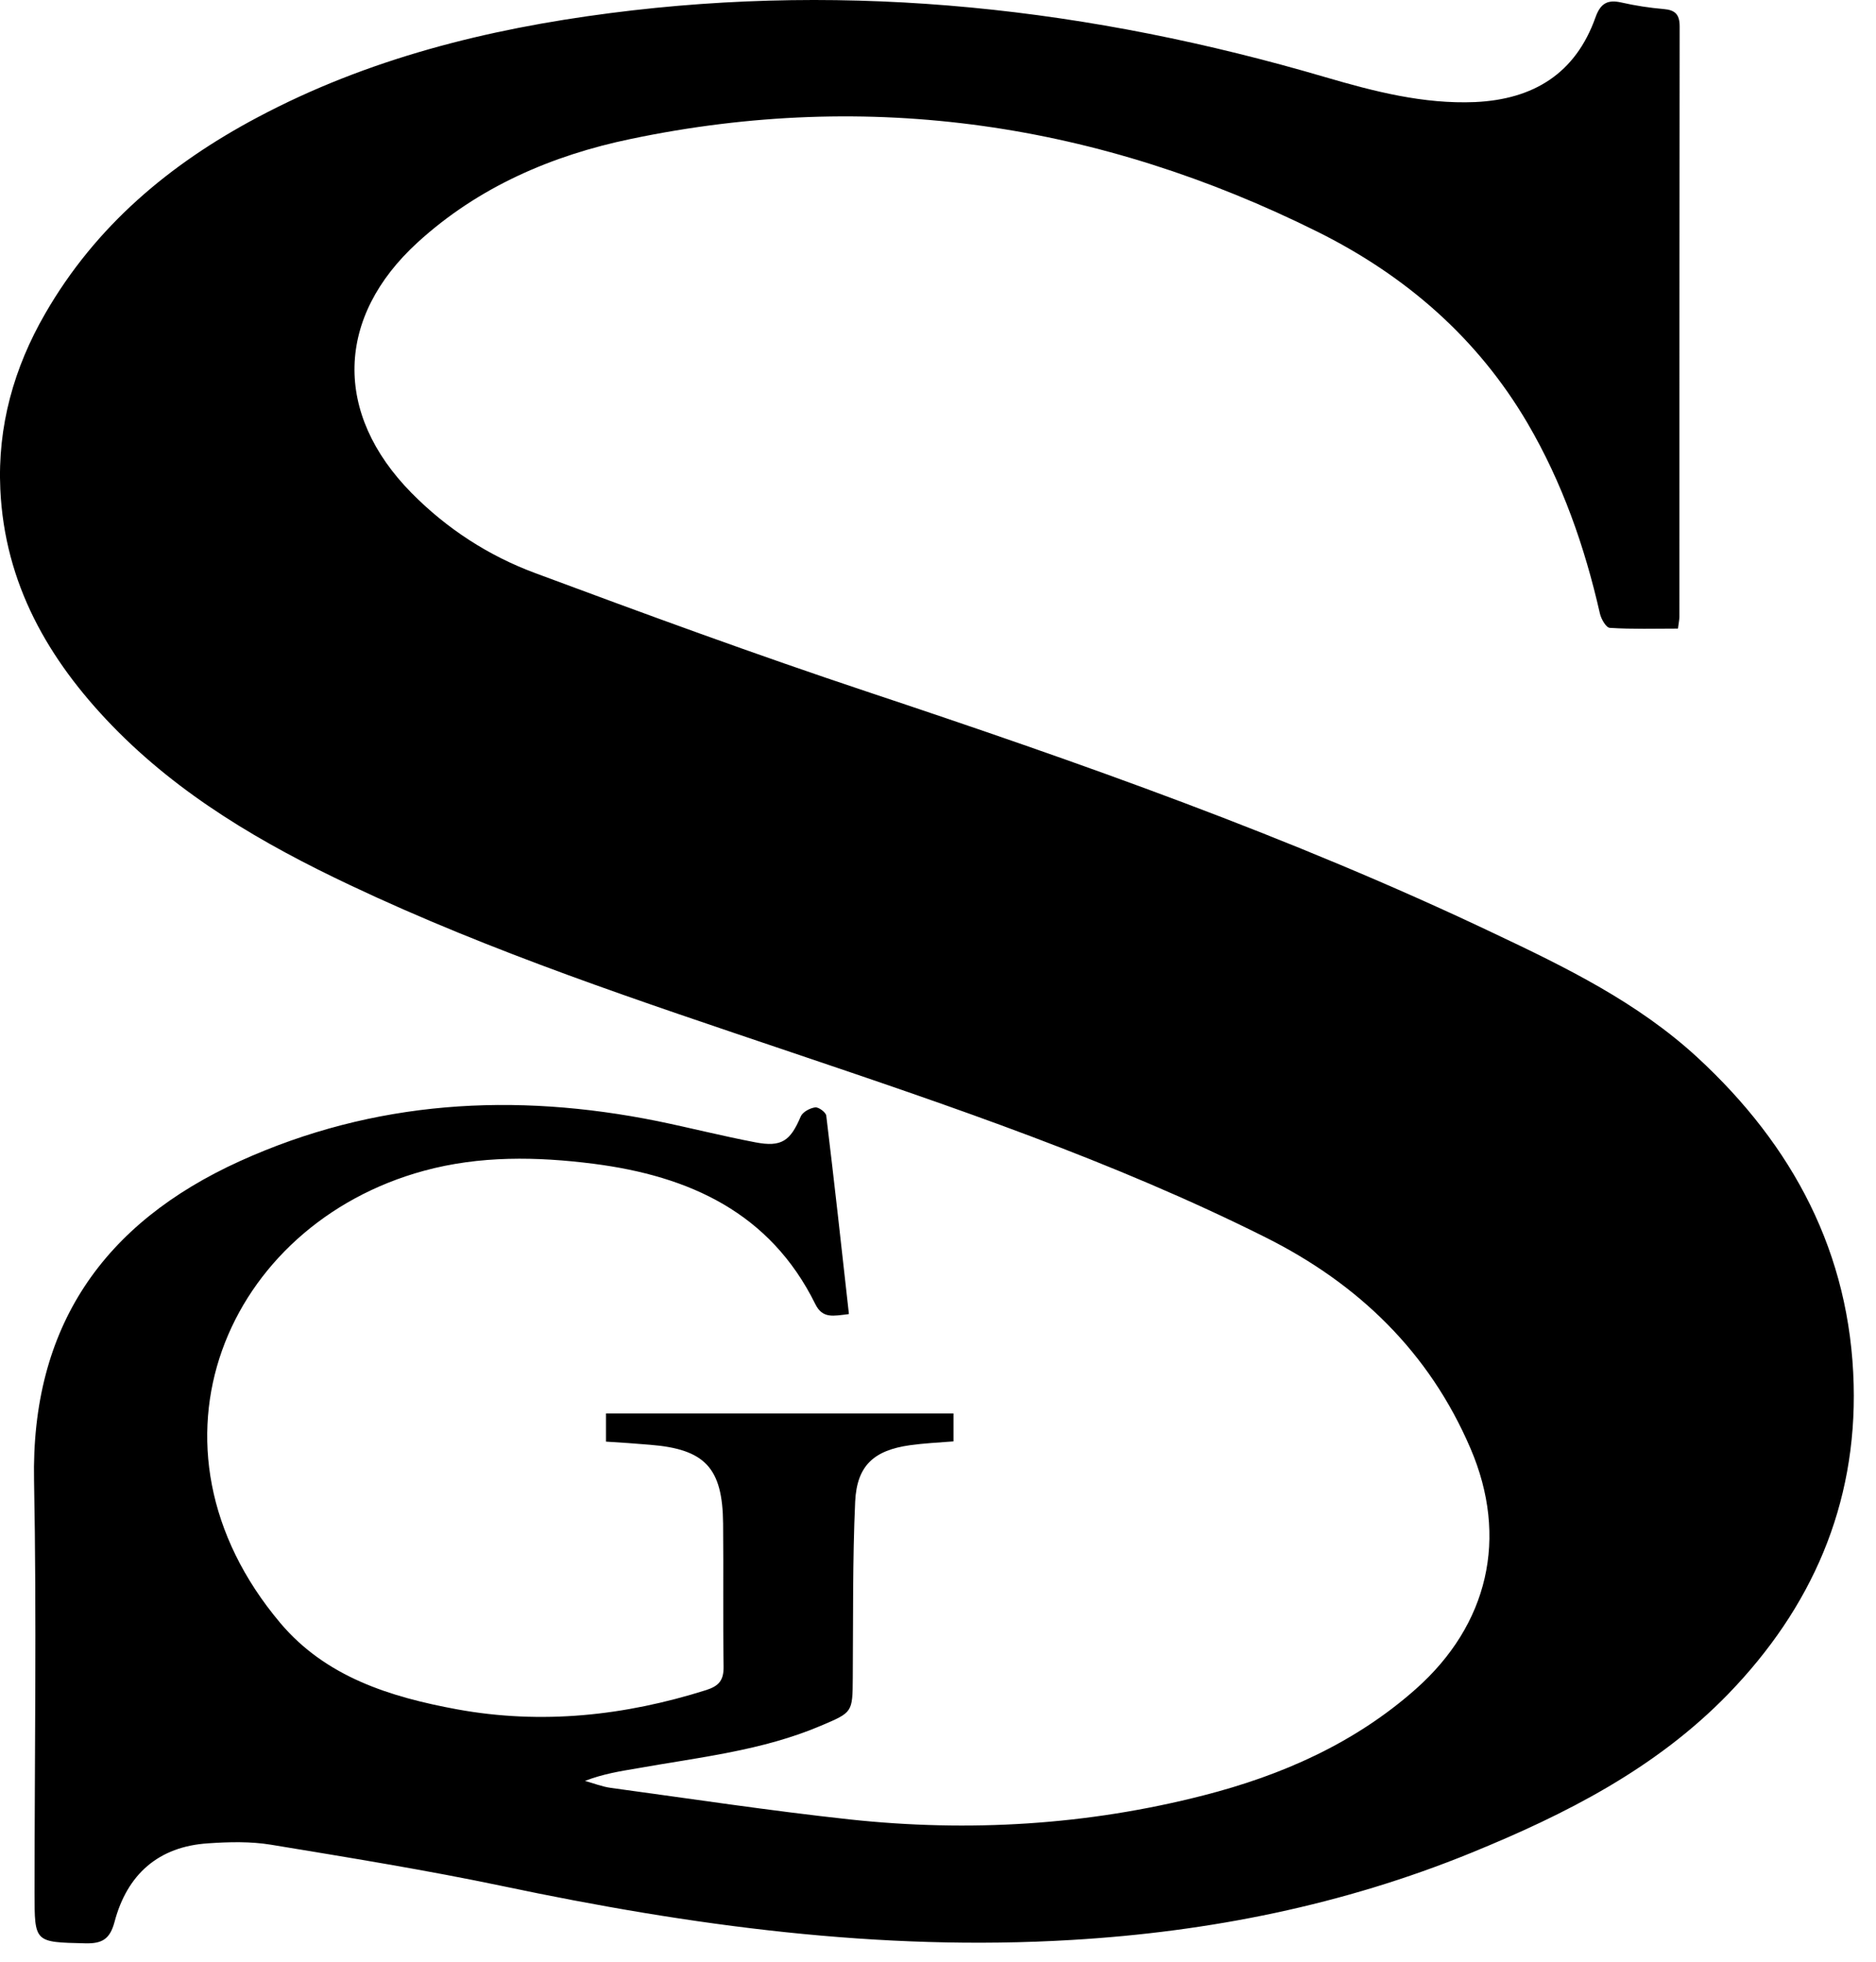 <svg xmlns="http://www.w3.org/2000/svg" width="65" height="68" viewBox="0 0 65 68" fill="none"><path d="M29.396 45.54C28.887 45.598 28.503 45.707 28.252 45.197C26.683 42.016 23.877 40.755 20.57 40.329C18.599 40.078 16.62 40.045 14.691 40.571C7.852 42.433 4.529 50.091 9.714 56.245C11.293 58.115 13.522 58.808 15.835 59.234C18.766 59.769 21.639 59.46 24.47 58.566C24.912 58.424 25.079 58.224 25.071 57.748C25.046 56.094 25.071 54.441 25.054 52.796C25.037 50.867 24.428 50.216 22.516 50.066C22.023 50.024 21.539 49.99 20.996 49.957V48.98H33.037V49.949C32.503 49.99 32.01 50.015 31.526 50.082C30.282 50.258 29.689 50.784 29.63 52.036C29.538 54.065 29.563 56.111 29.547 58.14C29.538 59.343 29.547 59.334 28.444 59.802C26.407 60.67 24.219 60.896 22.073 61.28C21.48 61.38 20.896 61.472 20.269 61.714C20.57 61.798 20.862 61.915 21.163 61.956C23.927 62.332 26.683 62.75 29.446 63.05C33.572 63.493 37.672 63.251 41.705 62.215C44.41 61.522 46.932 60.412 49.053 58.533C51.567 56.303 52.276 53.28 50.949 50.191C49.521 46.859 47.066 44.487 43.843 42.876C38.557 40.229 32.97 38.342 27.384 36.454C22.223 34.709 17.055 33.006 12.119 30.668C9.097 29.24 6.232 27.57 3.886 25.148C1.665 22.852 0.162 20.221 0.011 16.956C-0.089 14.777 0.479 12.748 1.565 10.869C3.31 7.838 5.873 5.683 8.93 4.063C12.746 2.034 16.871 1.007 21.13 0.456C29.555 -0.638 37.805 0.289 45.93 2.677C47.617 3.17 49.32 3.612 51.107 3.537C53.128 3.445 54.589 2.552 55.282 0.598C55.458 0.105 55.708 -0.02 56.184 0.088C56.669 0.197 57.153 0.272 57.646 0.314C58.038 0.347 58.197 0.498 58.197 0.915C58.188 7.737 58.188 14.551 58.188 21.374C58.188 21.474 58.163 21.582 58.138 21.783C57.345 21.783 56.56 21.808 55.784 21.758C55.65 21.758 55.475 21.449 55.433 21.257C54.907 18.944 54.13 16.722 52.928 14.668C51.191 11.704 48.694 9.549 45.663 8.038C38.097 4.272 30.156 3.078 21.856 4.815C19.125 5.383 16.578 6.477 14.474 8.397C11.627 10.994 11.552 14.334 14.257 17.081C15.485 18.326 16.929 19.261 18.549 19.862C22.365 21.282 26.19 22.685 30.048 23.971C37.413 26.426 44.728 28.997 51.75 32.338C54.255 33.523 56.736 34.734 58.806 36.638C62.13 39.703 64.109 43.427 64.226 47.978C64.334 52.153 62.773 55.719 59.875 58.708C57.37 61.288 54.239 62.875 50.965 64.211C46.54 66.015 41.914 66.942 37.145 67.225C30.474 67.626 23.935 66.733 17.43 65.363C14.767 64.804 12.078 64.37 9.397 63.927C8.687 63.81 7.944 63.827 7.218 63.877C5.489 63.986 4.404 64.954 3.969 66.599C3.811 67.192 3.544 67.359 2.951 67.343C1.197 67.301 1.197 67.326 1.197 65.597C1.197 60.837 1.272 56.069 1.18 51.318C1.072 45.982 3.569 42.392 8.312 40.237C12.971 38.124 17.823 37.849 22.783 38.851C23.919 39.085 25.037 39.369 26.173 39.586C27.083 39.761 27.384 39.536 27.743 38.692C27.81 38.534 28.06 38.4 28.244 38.375C28.361 38.358 28.611 38.542 28.628 38.659C28.904 40.93 29.154 43.21 29.413 45.531L29.396 45.54Z" fill="black"></path></svg>